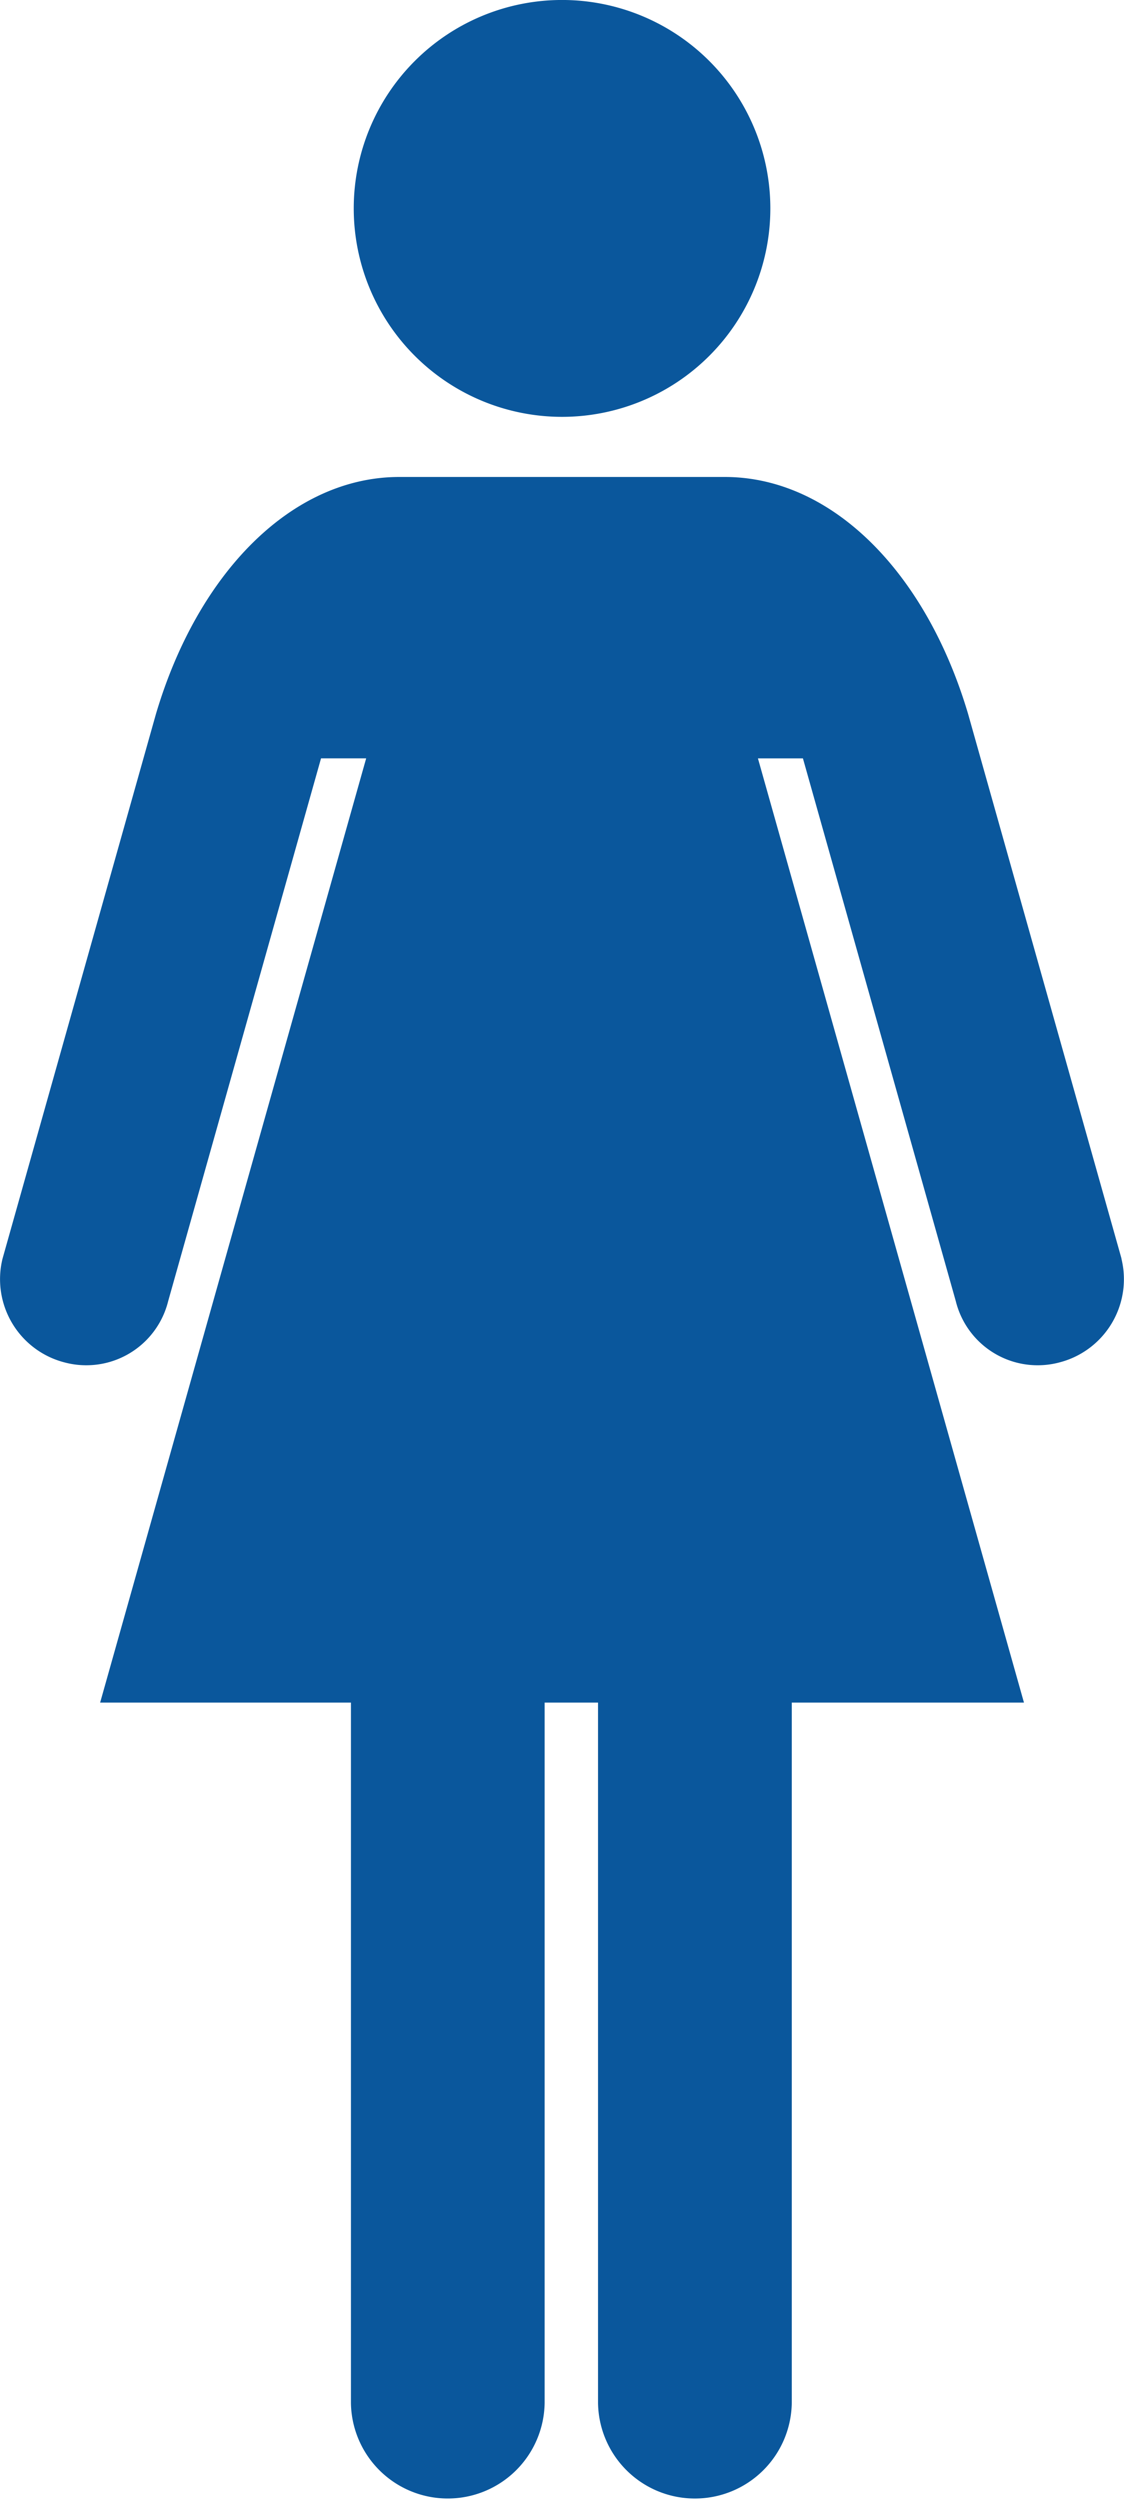 <svg id="グループ_778" data-name="グループ 778" xmlns="http://www.w3.org/2000/svg" width="54.968" height="122.177" viewBox="0 0 54.968 122.177">
  <path id="パス_439" data-name="パス 439" d="M319.972,20.373a10.187,10.187,0,1,0-10.185-10.19,10.188,10.188,0,0,0,10.185,10.19" transform="translate(-292.488)" fill="#0A579C"/>
  <path id="パス_440" data-name="パス 440" d="M292.14,135.888l-7.5-26.611c-2.065-6.971-6.692-11.592-11.9-11.592H256.817c-5.206,0-9.837,4.621-11.9,11.592l-7.5,26.611a4.2,4.2,0,0,0,3.056,5.078,4.125,4.125,0,0,0,5.044-3l7.476-26.529H255.2L242.19,157.585h12.265v34.231a4.737,4.737,0,0,0,9.473,0V157.585h2.611v34.231a4.738,4.738,0,0,0,9.475,0V157.585h11.355l-13.01-46.147h2.2l7.476,26.529a4.125,4.125,0,0,0,5.041,3,4.2,4.2,0,0,0,3.059-5.078" transform="translate(-237.293 -74.374)" fill="#0A579C"/>
</svg>
